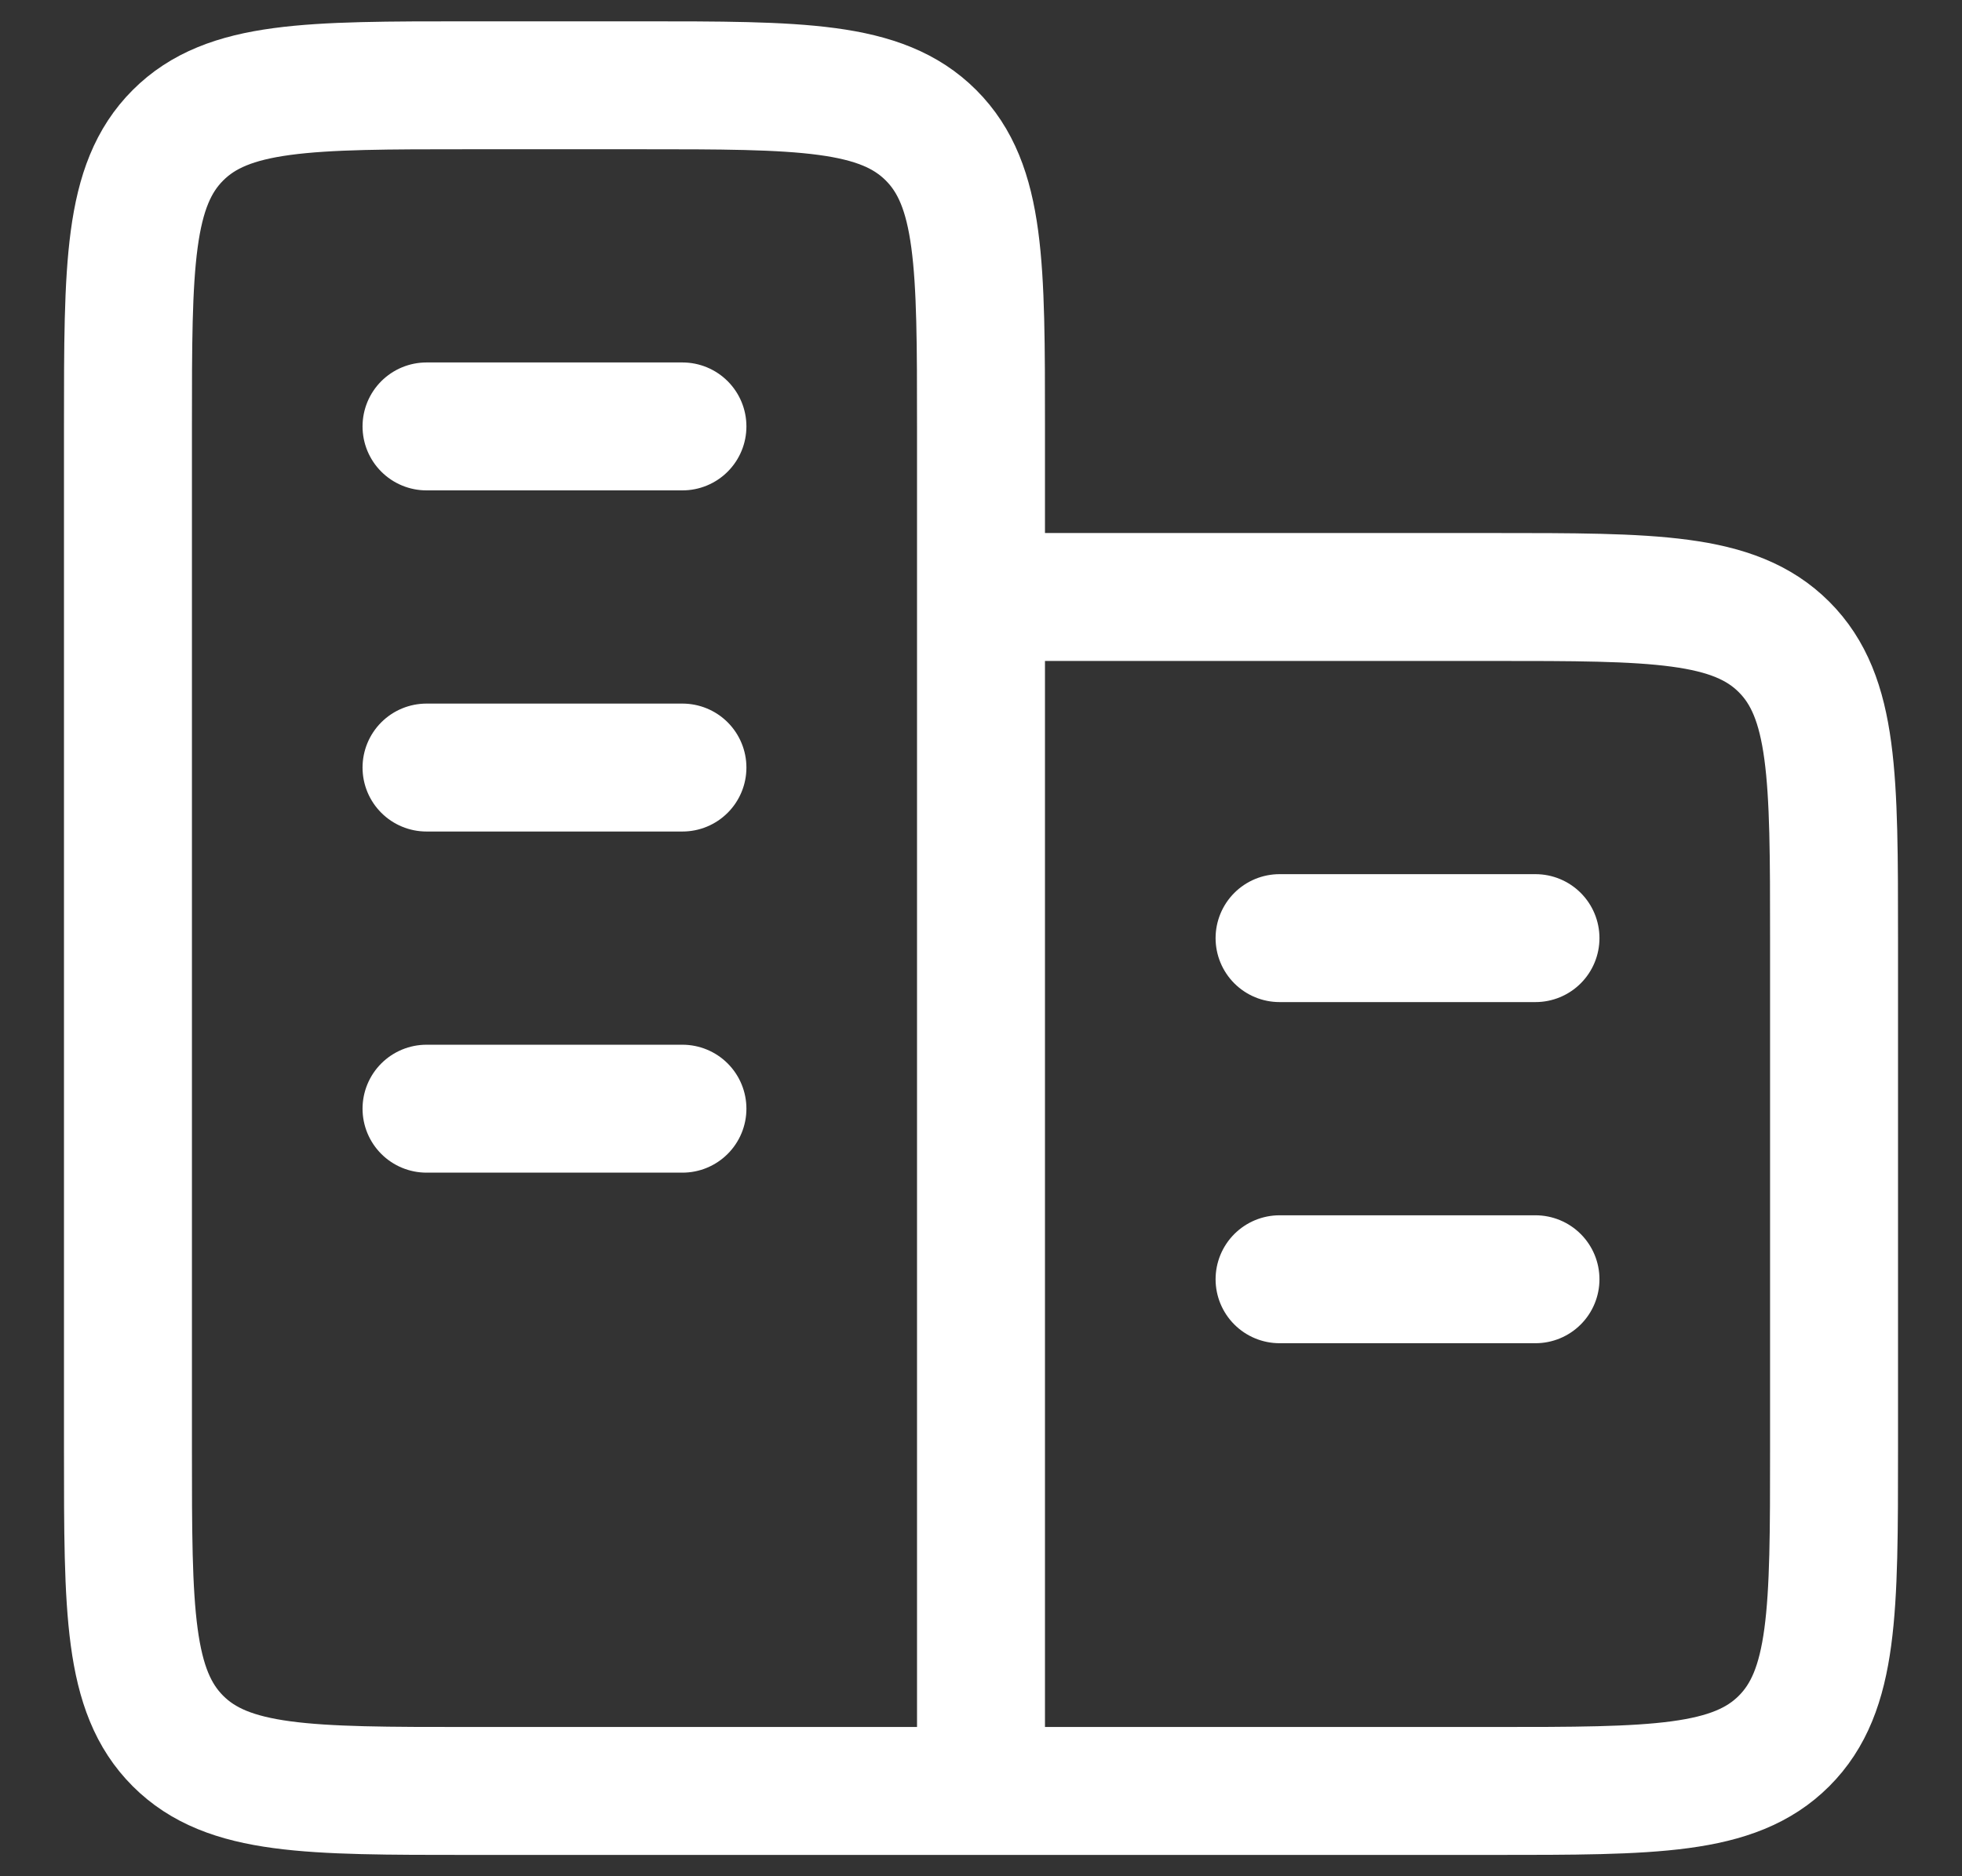 <svg width="23" height="22" viewBox="0 0 23 22" fill="none" xmlns="http://www.w3.org/2000/svg">
<rect x="0" y="0" width="23" height="22" fill="#333333" stroke="none"/>
<path d="M11.5 21V5C11.5 3.114 11.5 2.172 10.914 1.586C10.328 1 9.386 1 7.5 1H5.5C3.614 1 2.672 1 2.086 1.586C1.5 2.172 1.5 3.114 1.5 5V17C1.5 18.886 1.5 19.828 2.086 20.414C2.672 21 3.614 21 5.5 21H11.5ZM11.5 21H17.5C19.386 21 20.328 21 20.914 20.414C21.5 19.828 21.5 18.886 21.5 17V11C21.5 9.114 21.5 8.172 20.914 7.586C20.328 7 19.386 7 17.5 7H11.5" stroke="white" stroke-width="1.5"/>
<path d="M18 15H15M18 11H15M8 13H5M8 9H5M8 5H5" stroke="white" stroke-width="1.5" stroke-linecap="round"/>
</svg>

